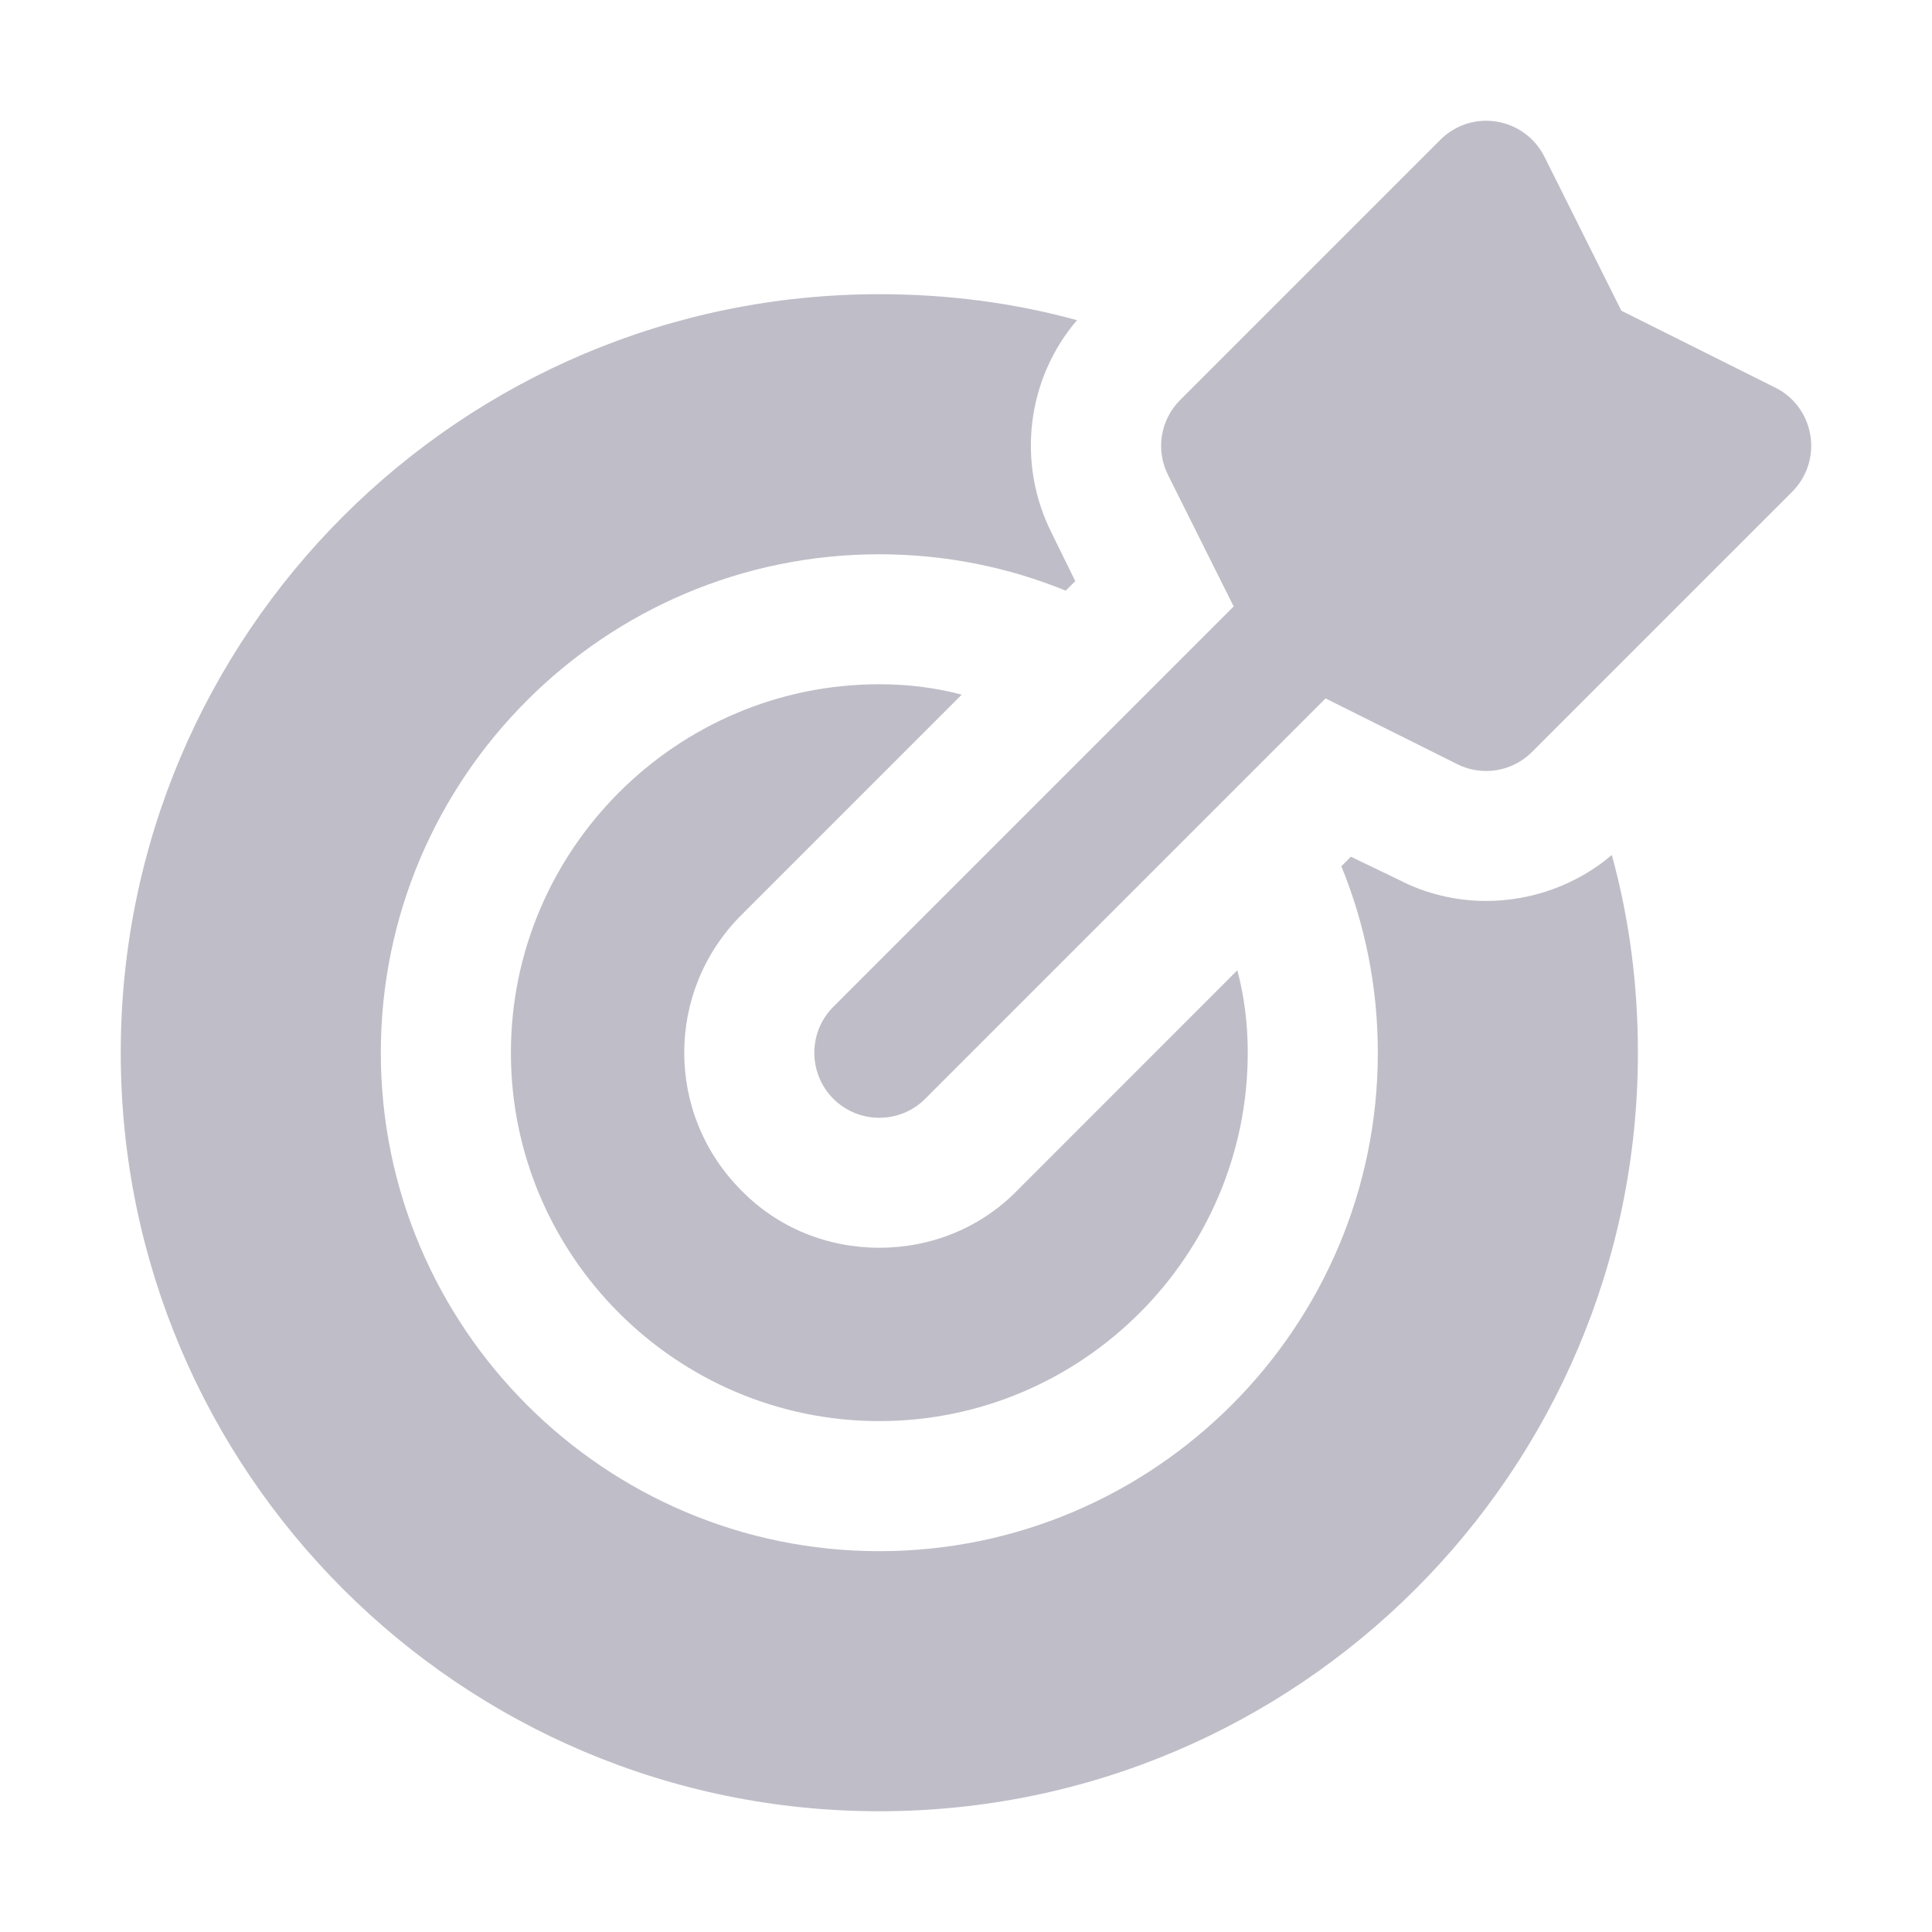 <svg width="18" height="18" viewBox="0 0 18 18" fill="none" xmlns="http://www.w3.org/2000/svg">
<path d="M16.867 4.057C16.898 4.249 16.835 4.444 16.697 4.582L14.274 7.005C14.158 7.122 14.003 7.183 13.846 7.183C13.754 7.183 13.661 7.162 13.576 7.119L12.35 6.507L8.62 10.237C8.503 10.355 8.347 10.414 8.192 10.414C8.037 10.414 7.882 10.355 7.764 10.237C7.528 10 7.528 9.616 7.764 9.38L11.494 5.65L10.882 4.425C10.765 4.192 10.811 3.91 10.996 3.726L13.419 1.303C13.556 1.165 13.752 1.101 13.944 1.133C14.136 1.164 14.302 1.286 14.389 1.46L15.106 2.895L16.541 3.612C16.715 3.698 16.836 3.864 16.867 4.057ZM8.96 6.472C8.717 6.407 8.459 6.375 8.192 6.375C6.302 6.375 4.76 7.918 4.76 9.808C4.76 11.698 6.302 13.24 8.192 13.24C10.082 13.24 11.625 11.698 11.625 9.808C11.625 9.541 11.593 9.283 11.528 9.04L9.477 11.092C9.137 11.439 8.677 11.625 8.192 11.625C7.708 11.625 7.247 11.439 6.908 11.092C6.197 10.381 6.197 9.234 6.908 8.524L8.96 6.472ZM13.846 8.394C13.572 8.394 13.289 8.33 13.039 8.2L12.586 7.982L12.497 8.071C12.716 8.604 12.837 9.194 12.837 9.808C12.837 12.368 10.753 14.452 8.192 14.452C5.632 14.452 3.548 12.368 3.548 9.808C3.548 7.247 5.632 5.164 8.192 5.164C8.806 5.164 9.396 5.285 9.929 5.503L10.018 5.414L9.8 4.97C9.469 4.316 9.565 3.532 10.034 2.983C9.444 2.821 8.83 2.741 8.192 2.741C4.291 2.741 1.125 5.907 1.125 9.808C1.125 13.709 4.291 16.875 8.192 16.875C12.094 16.875 15.26 13.709 15.26 9.808C15.26 9.17 15.179 8.556 15.017 7.966C14.694 8.241 14.274 8.394 13.846 8.394Z" fill="#BFBDC7"/>
</svg>
